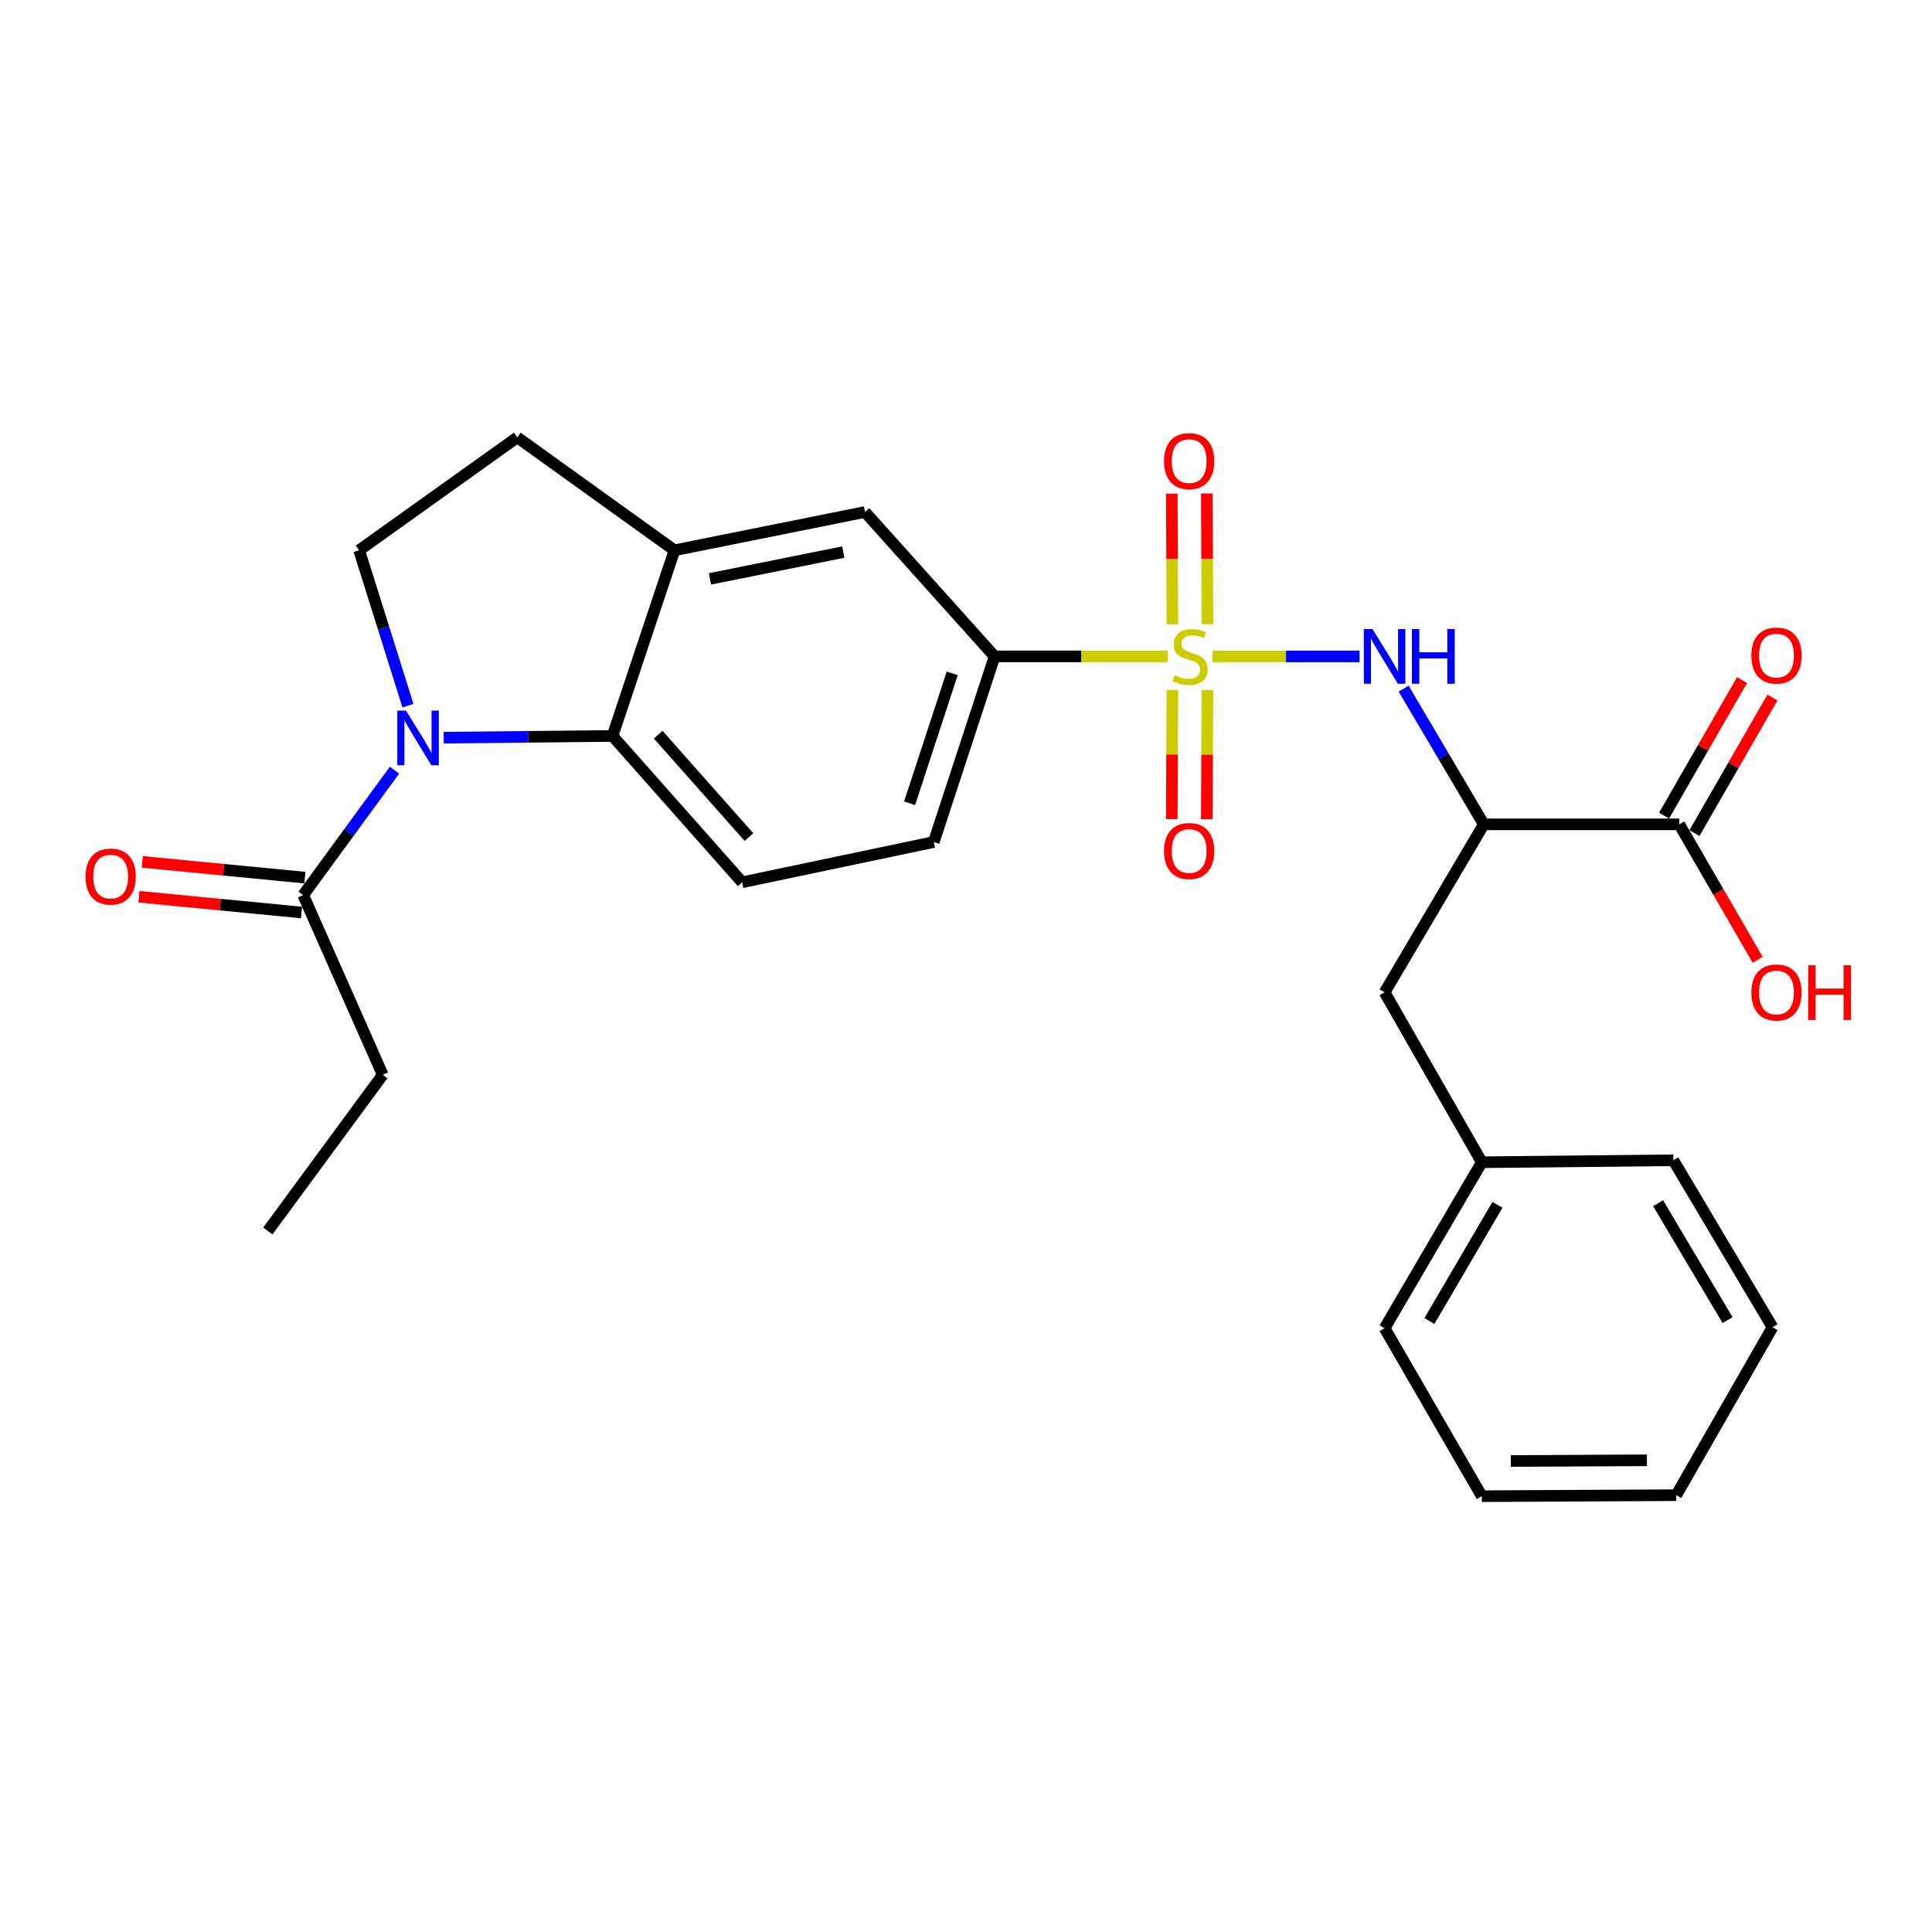 <?xml version='1.0' encoding='iso-8859-1'?>
<svg version='1.1' baseProfile='full'
              xmlns='http://www.w3.org/2000/svg'
                      xmlns:rdkit='http://www.rdkit.org/xml'
                      xmlns:xlink='http://www.w3.org/1999/xlink'
                  xml:space='preserve'
width='1000px' height='1000px' viewBox='0 0 1000 1000'>
<!-- END OF HEADER -->
<rect style='opacity:1.0;fill:#FFFFFF;stroke:none' width='1000' height='1000' x='0' y='0'> </rect>
<path class='bond-1' d='M 627.583,339.759 L 665.639,339.759' style='fill:none;fill-rule:evenodd;stroke:#CCCC00;stroke-width:6px;stroke-linecap:butt;stroke-linejoin:miter;stroke-opacity:1' />
<path class='bond-1' d='M 665.639,339.759 L 703.695,339.759' style='fill:none;fill-rule:evenodd;stroke:#0000FF;stroke-width:6px;stroke-linecap:butt;stroke-linejoin:miter;stroke-opacity:1' />
<path class='bond-4' d='M 604.377,339.759 L 559.592,339.759' style='fill:none;fill-rule:evenodd;stroke:#CCCC00;stroke-width:6px;stroke-linecap:butt;stroke-linejoin:miter;stroke-opacity:1' />
<path class='bond-4' d='M 559.592,339.759 L 514.807,339.759' style='fill:none;fill-rule:evenodd;stroke:#000000;stroke-width:6px;stroke-linecap:butt;stroke-linejoin:miter;stroke-opacity:1' />
<path class='bond-10' d='M 606.835,357.111 L 606.671,390.535' style='fill:none;fill-rule:evenodd;stroke:#CCCC00;stroke-width:6px;stroke-linecap:butt;stroke-linejoin:miter;stroke-opacity:1' />
<path class='bond-10' d='M 606.671,390.535 L 606.507,423.959' style='fill:none;fill-rule:evenodd;stroke:#FF0000;stroke-width:6px;stroke-linecap:butt;stroke-linejoin:miter;stroke-opacity:1' />
<path class='bond-10' d='M 624.967,357.2 L 624.803,390.624' style='fill:none;fill-rule:evenodd;stroke:#CCCC00;stroke-width:6px;stroke-linecap:butt;stroke-linejoin:miter;stroke-opacity:1' />
<path class='bond-10' d='M 624.803,390.624 L 624.639,424.048' style='fill:none;fill-rule:evenodd;stroke:#FF0000;stroke-width:6px;stroke-linecap:butt;stroke-linejoin:miter;stroke-opacity:1' />
<path class='bond-11' d='M 624.971,323.066 L 624.806,289.242' style='fill:none;fill-rule:evenodd;stroke:#CCCC00;stroke-width:6px;stroke-linecap:butt;stroke-linejoin:miter;stroke-opacity:1' />
<path class='bond-11' d='M 624.806,289.242 L 624.641,255.418' style='fill:none;fill-rule:evenodd;stroke:#FF0000;stroke-width:6px;stroke-linecap:butt;stroke-linejoin:miter;stroke-opacity:1' />
<path class='bond-11' d='M 606.839,323.154 L 606.674,289.33' style='fill:none;fill-rule:evenodd;stroke:#CCCC00;stroke-width:6px;stroke-linecap:butt;stroke-linejoin:miter;stroke-opacity:1' />
<path class='bond-11' d='M 606.674,289.33 L 606.509,255.507' style='fill:none;fill-rule:evenodd;stroke:#FF0000;stroke-width:6px;stroke-linecap:butt;stroke-linejoin:miter;stroke-opacity:1' />
<path class='bond-0' d='M 229.651,381.822 L 273.346,381.376' style='fill:none;fill-rule:evenodd;stroke:#0000FF;stroke-width:6px;stroke-linecap:butt;stroke-linejoin:miter;stroke-opacity:1' />
<path class='bond-0' d='M 273.346,381.376 L 317.041,380.93' style='fill:none;fill-rule:evenodd;stroke:#000000;stroke-width:6px;stroke-linecap:butt;stroke-linejoin:miter;stroke-opacity:1' />
<path class='bond-6' d='M 204.199,398.636 L 180.565,430.959' style='fill:none;fill-rule:evenodd;stroke:#0000FF;stroke-width:6px;stroke-linecap:butt;stroke-linejoin:miter;stroke-opacity:1' />
<path class='bond-6' d='M 180.565,430.959 L 156.93,463.282' style='fill:none;fill-rule:evenodd;stroke:#000000;stroke-width:6px;stroke-linecap:butt;stroke-linejoin:miter;stroke-opacity:1' />
<path class='bond-28' d='M 211.149,365.252 L 198.52,325.04' style='fill:none;fill-rule:evenodd;stroke:#0000FF;stroke-width:6px;stroke-linecap:butt;stroke-linejoin:miter;stroke-opacity:1' />
<path class='bond-28' d='M 198.52,325.04 L 185.892,284.827' style='fill:none;fill-rule:evenodd;stroke:#000000;stroke-width:6px;stroke-linecap:butt;stroke-linejoin:miter;stroke-opacity:1' />
<path class='bond-2' d='M 726.517,356.443 L 747.263,391.564' style='fill:none;fill-rule:evenodd;stroke:#0000FF;stroke-width:6px;stroke-linecap:butt;stroke-linejoin:miter;stroke-opacity:1' />
<path class='bond-2' d='M 747.263,391.564 L 768.008,426.685' style='fill:none;fill-rule:evenodd;stroke:#000000;stroke-width:6px;stroke-linecap:butt;stroke-linejoin:miter;stroke-opacity:1' />
<path class='bond-7' d='M 768.008,426.685 L 869.178,426.685' style='fill:none;fill-rule:evenodd;stroke:#000000;stroke-width:6px;stroke-linecap:butt;stroke-linejoin:miter;stroke-opacity:1' />
<path class='bond-13' d='M 768.008,426.685 L 716.662,513.63' style='fill:none;fill-rule:evenodd;stroke:#000000;stroke-width:6px;stroke-linecap:butt;stroke-linejoin:miter;stroke-opacity:1' />
<path class='bond-3' d='M 317.041,380.93 L 384.151,456.664' style='fill:none;fill-rule:evenodd;stroke:#000000;stroke-width:6px;stroke-linecap:butt;stroke-linejoin:miter;stroke-opacity:1' />
<path class='bond-3' d='M 340.678,380.264 L 387.656,433.278' style='fill:none;fill-rule:evenodd;stroke:#000000;stroke-width:6px;stroke-linecap:butt;stroke-linejoin:miter;stroke-opacity:1' />
<path class='bond-27' d='M 317.041,380.93 L 349.105,284.827' style='fill:none;fill-rule:evenodd;stroke:#000000;stroke-width:6px;stroke-linecap:butt;stroke-linejoin:miter;stroke-opacity:1' />
<path class='bond-9' d='M 514.807,339.759 L 447.706,265.013' style='fill:none;fill-rule:evenodd;stroke:#000000;stroke-width:6px;stroke-linecap:butt;stroke-linejoin:miter;stroke-opacity:1' />
<path class='bond-15' d='M 514.807,339.759 L 483.316,435.831' style='fill:none;fill-rule:evenodd;stroke:#000000;stroke-width:6px;stroke-linecap:butt;stroke-linejoin:miter;stroke-opacity:1' />
<path class='bond-15' d='M 492.852,348.522 L 470.809,415.773' style='fill:none;fill-rule:evenodd;stroke:#000000;stroke-width:6px;stroke-linecap:butt;stroke-linejoin:miter;stroke-opacity:1' />
<path class='bond-5' d='M 349.105,284.827 L 447.706,265.013' style='fill:none;fill-rule:evenodd;stroke:#000000;stroke-width:6px;stroke-linecap:butt;stroke-linejoin:miter;stroke-opacity:1' />
<path class='bond-5' d='M 367.468,299.632 L 436.488,285.762' style='fill:none;fill-rule:evenodd;stroke:#000000;stroke-width:6px;stroke-linecap:butt;stroke-linejoin:miter;stroke-opacity:1' />
<path class='bond-14' d='M 349.105,284.827 L 267.74,226.38' style='fill:none;fill-rule:evenodd;stroke:#000000;stroke-width:6px;stroke-linecap:butt;stroke-linejoin:miter;stroke-opacity:1' />
<path class='bond-16' d='M 157.804,454.258 L 115.726,450.183' style='fill:none;fill-rule:evenodd;stroke:#000000;stroke-width:6px;stroke-linecap:butt;stroke-linejoin:miter;stroke-opacity:1' />
<path class='bond-16' d='M 115.726,450.183 L 73.648,446.109' style='fill:none;fill-rule:evenodd;stroke:#FF0000;stroke-width:6px;stroke-linecap:butt;stroke-linejoin:miter;stroke-opacity:1' />
<path class='bond-16' d='M 156.056,472.306 L 113.978,468.232' style='fill:none;fill-rule:evenodd;stroke:#000000;stroke-width:6px;stroke-linecap:butt;stroke-linejoin:miter;stroke-opacity:1' />
<path class='bond-16' d='M 113.978,468.232 L 71.9,464.157' style='fill:none;fill-rule:evenodd;stroke:#FF0000;stroke-width:6px;stroke-linecap:butt;stroke-linejoin:miter;stroke-opacity:1' />
<path class='bond-20' d='M 156.93,463.282 L 198.101,556.322' style='fill:none;fill-rule:evenodd;stroke:#000000;stroke-width:6px;stroke-linecap:butt;stroke-linejoin:miter;stroke-opacity:1' />
<path class='bond-17' d='M 877.036,431.206 L 897.223,396.123' style='fill:none;fill-rule:evenodd;stroke:#000000;stroke-width:6px;stroke-linecap:butt;stroke-linejoin:miter;stroke-opacity:1' />
<path class='bond-17' d='M 897.223,396.123 L 917.41,361.039' style='fill:none;fill-rule:evenodd;stroke:#FF0000;stroke-width:6px;stroke-linecap:butt;stroke-linejoin:miter;stroke-opacity:1' />
<path class='bond-17' d='M 861.319,422.163 L 881.506,387.079' style='fill:none;fill-rule:evenodd;stroke:#000000;stroke-width:6px;stroke-linecap:butt;stroke-linejoin:miter;stroke-opacity:1' />
<path class='bond-17' d='M 881.506,387.079 L 901.693,351.996' style='fill:none;fill-rule:evenodd;stroke:#FF0000;stroke-width:6px;stroke-linecap:butt;stroke-linejoin:miter;stroke-opacity:1' />
<path class='bond-18' d='M 869.178,426.685 L 889.466,461.742' style='fill:none;fill-rule:evenodd;stroke:#000000;stroke-width:6px;stroke-linecap:butt;stroke-linejoin:miter;stroke-opacity:1' />
<path class='bond-18' d='M 889.466,461.742 L 909.755,496.799' style='fill:none;fill-rule:evenodd;stroke:#FF0000;stroke-width:6px;stroke-linecap:butt;stroke-linejoin:miter;stroke-opacity:1' />
<path class='bond-8' d='M 185.892,284.827 L 267.74,226.38' style='fill:none;fill-rule:evenodd;stroke:#000000;stroke-width:6px;stroke-linecap:butt;stroke-linejoin:miter;stroke-opacity:1' />
<path class='bond-12' d='M 384.151,456.664 L 483.316,435.831' style='fill:none;fill-rule:evenodd;stroke:#000000;stroke-width:6px;stroke-linecap:butt;stroke-linejoin:miter;stroke-opacity:1' />
<path class='bond-19' d='M 716.662,513.63 L 766.98,601.573' style='fill:none;fill-rule:evenodd;stroke:#000000;stroke-width:6px;stroke-linecap:butt;stroke-linejoin:miter;stroke-opacity:1' />
<path class='bond-21' d='M 766.98,601.573 L 716.662,687.471' style='fill:none;fill-rule:evenodd;stroke:#000000;stroke-width:6px;stroke-linecap:butt;stroke-linejoin:miter;stroke-opacity:1' />
<path class='bond-21' d='M 775.078,623.623 L 739.856,683.752' style='fill:none;fill-rule:evenodd;stroke:#000000;stroke-width:6px;stroke-linecap:butt;stroke-linejoin:miter;stroke-opacity:1' />
<path class='bond-22' d='M 766.98,601.573 L 866.115,600.556' style='fill:none;fill-rule:evenodd;stroke:#000000;stroke-width:6px;stroke-linecap:butt;stroke-linejoin:miter;stroke-opacity:1' />
<path class='bond-23' d='M 198.101,556.322 L 138.626,637.153' style='fill:none;fill-rule:evenodd;stroke:#000000;stroke-width:6px;stroke-linecap:butt;stroke-linejoin:miter;stroke-opacity:1' />
<path class='bond-25' d='M 716.662,687.471 L 766.98,774.427' style='fill:none;fill-rule:evenodd;stroke:#000000;stroke-width:6px;stroke-linecap:butt;stroke-linejoin:miter;stroke-opacity:1' />
<path class='bond-24' d='M 866.115,600.556 L 917.461,686.978' style='fill:none;fill-rule:evenodd;stroke:#000000;stroke-width:6px;stroke-linecap:butt;stroke-linejoin:miter;stroke-opacity:1' />
<path class='bond-24' d='M 858.228,622.781 L 894.17,683.276' style='fill:none;fill-rule:evenodd;stroke:#000000;stroke-width:6px;stroke-linecap:butt;stroke-linejoin:miter;stroke-opacity:1' />
<path class='bond-26' d='M 917.461,686.978 L 867.626,773.903' style='fill:none;fill-rule:evenodd;stroke:#000000;stroke-width:6px;stroke-linecap:butt;stroke-linejoin:miter;stroke-opacity:1' />
<path class='bond-29' d='M 766.98,774.427 L 867.626,773.903' style='fill:none;fill-rule:evenodd;stroke:#000000;stroke-width:6px;stroke-linecap:butt;stroke-linejoin:miter;stroke-opacity:1' />
<path class='bond-29' d='M 781.983,756.216 L 852.435,755.85' style='fill:none;fill-rule:evenodd;stroke:#000000;stroke-width:6px;stroke-linecap:butt;stroke-linejoin:miter;stroke-opacity:1' />
<path  class='atom-0' d='M 607.986 349.479
Q 608.306 349.599, 609.626 350.159
Q 610.946 350.719, 612.386 351.079
Q 613.866 351.399, 615.306 351.399
Q 617.986 351.399, 619.546 350.119
Q 621.106 348.799, 621.106 346.519
Q 621.106 344.959, 620.306 343.999
Q 619.546 343.039, 618.346 342.519
Q 617.146 341.999, 615.146 341.399
Q 612.626 340.639, 611.106 339.919
Q 609.626 339.199, 608.546 337.679
Q 607.506 336.159, 607.506 333.599
Q 607.506 330.039, 609.906 327.839
Q 612.346 325.639, 617.146 325.639
Q 620.426 325.639, 624.146 327.199
L 623.226 330.279
Q 619.826 328.879, 617.266 328.879
Q 614.506 328.879, 612.986 330.039
Q 611.466 331.159, 611.506 333.119
Q 611.506 334.639, 612.266 335.559
Q 613.066 336.479, 614.186 336.999
Q 615.346 337.519, 617.266 338.119
Q 619.826 338.919, 621.346 339.719
Q 622.866 340.519, 623.946 342.159
Q 625.066 343.759, 625.066 346.519
Q 625.066 350.439, 622.426 352.559
Q 619.826 354.639, 615.466 354.639
Q 612.946 354.639, 611.026 354.079
Q 609.146 353.559, 606.906 352.639
L 607.986 349.479
' fill='#CCCC00'/>
<path  class='atom-1' d='M 210.135 367.798
L 219.415 382.798
Q 220.335 384.278, 221.815 386.958
Q 223.295 389.638, 223.375 389.798
L 223.375 367.798
L 227.135 367.798
L 227.135 396.118
L 223.255 396.118
L 213.295 379.718
Q 212.135 377.798, 210.895 375.598
Q 209.695 373.398, 209.335 372.718
L 209.335 396.118
L 205.655 396.118
L 205.655 367.798
L 210.135 367.798
' fill='#0000FF'/>
<path  class='atom-2' d='M 710.402 325.599
L 719.682 340.599
Q 720.602 342.079, 722.082 344.759
Q 723.562 347.439, 723.642 347.599
L 723.642 325.599
L 727.402 325.599
L 727.402 353.919
L 723.522 353.919
L 713.562 337.519
Q 712.402 335.599, 711.162 333.399
Q 709.962 331.199, 709.602 330.519
L 709.602 353.919
L 705.922 353.919
L 705.922 325.599
L 710.402 325.599
' fill='#0000FF'/>
<path  class='atom-2' d='M 730.802 325.599
L 734.642 325.599
L 734.642 337.639
L 749.122 337.639
L 749.122 325.599
L 752.962 325.599
L 752.962 353.919
L 749.122 353.919
L 749.122 340.839
L 734.642 340.839
L 734.642 353.919
L 730.802 353.919
L 730.802 325.599
' fill='#0000FF'/>
<path  class='atom-11' d='M 602.493 440.485
Q 602.493 433.685, 605.853 429.885
Q 609.213 426.085, 615.493 426.085
Q 621.773 426.085, 625.133 429.885
Q 628.493 433.685, 628.493 440.485
Q 628.493 447.365, 625.093 451.285
Q 621.693 455.165, 615.493 455.165
Q 609.253 455.165, 605.853 451.285
Q 602.493 447.405, 602.493 440.485
M 615.493 451.965
Q 619.813 451.965, 622.133 449.085
Q 624.493 446.165, 624.493 440.485
Q 624.493 434.925, 622.133 432.125
Q 619.813 429.285, 615.493 429.285
Q 611.173 429.285, 608.813 432.085
Q 606.493 434.885, 606.493 440.485
Q 606.493 446.205, 608.813 449.085
Q 611.173 451.965, 615.493 451.965
' fill='#FF0000'/>
<path  class='atom-12' d='M 602.493 238.669
Q 602.493 231.869, 605.853 228.069
Q 609.213 224.269, 615.493 224.269
Q 621.773 224.269, 625.133 228.069
Q 628.493 231.869, 628.493 238.669
Q 628.493 245.549, 625.093 249.469
Q 621.693 253.349, 615.493 253.349
Q 609.253 253.349, 605.853 249.469
Q 602.493 245.589, 602.493 238.669
M 615.493 250.149
Q 619.813 250.149, 622.133 247.269
Q 624.493 244.349, 624.493 238.669
Q 624.493 233.109, 622.133 230.309
Q 619.813 227.469, 615.493 227.469
Q 611.173 227.469, 608.813 230.269
Q 606.493 233.069, 606.493 238.669
Q 606.493 244.389, 608.813 247.269
Q 611.173 250.149, 615.493 250.149
' fill='#FF0000'/>
<path  class='atom-17' d='M 44.271 453.712
Q 44.271 446.912, 47.631 443.112
Q 50.991 439.312, 57.271 439.312
Q 63.551 439.312, 66.911 443.112
Q 70.271 446.912, 70.271 453.712
Q 70.271 460.592, 66.871 464.512
Q 63.471 468.392, 57.271 468.392
Q 51.031 468.392, 47.631 464.512
Q 44.271 460.632, 44.271 453.712
M 57.271 465.192
Q 61.591 465.192, 63.911 462.312
Q 66.271 459.392, 66.271 453.712
Q 66.271 448.152, 63.911 445.352
Q 61.591 442.512, 57.271 442.512
Q 52.951 442.512, 50.591 445.312
Q 48.271 448.112, 48.271 453.712
Q 48.271 459.432, 50.591 462.312
Q 52.951 465.192, 57.271 465.192
' fill='#FF0000'/>
<path  class='atom-18' d='M 906.495 339.315
Q 906.495 332.515, 909.855 328.715
Q 913.215 324.915, 919.495 324.915
Q 925.775 324.915, 929.135 328.715
Q 932.495 332.515, 932.495 339.315
Q 932.495 346.195, 929.095 350.115
Q 925.695 353.995, 919.495 353.995
Q 913.255 353.995, 909.855 350.115
Q 906.495 346.235, 906.495 339.315
M 919.495 350.795
Q 923.815 350.795, 926.135 347.915
Q 928.495 344.995, 928.495 339.315
Q 928.495 333.755, 926.135 330.955
Q 923.815 328.115, 919.495 328.115
Q 915.175 328.115, 912.815 330.915
Q 910.495 333.715, 910.495 339.315
Q 910.495 345.035, 912.815 347.915
Q 915.175 350.795, 919.495 350.795
' fill='#FF0000'/>
<path  class='atom-19' d='M 906.495 513.71
Q 906.495 506.91, 909.855 503.11
Q 913.215 499.31, 919.495 499.31
Q 925.775 499.31, 929.135 503.11
Q 932.495 506.91, 932.495 513.71
Q 932.495 520.59, 929.095 524.51
Q 925.695 528.39, 919.495 528.39
Q 913.255 528.39, 909.855 524.51
Q 906.495 520.63, 906.495 513.71
M 919.495 525.19
Q 923.815 525.19, 926.135 522.31
Q 928.495 519.39, 928.495 513.71
Q 928.495 508.15, 926.135 505.35
Q 923.815 502.51, 919.495 502.51
Q 915.175 502.51, 912.815 505.31
Q 910.495 508.11, 910.495 513.71
Q 910.495 519.43, 912.815 522.31
Q 915.175 525.19, 919.495 525.19
' fill='#FF0000'/>
<path  class='atom-19' d='M 935.895 499.63
L 939.735 499.63
L 939.735 511.67
L 954.215 511.67
L 954.215 499.63
L 958.055 499.63
L 958.055 527.95
L 954.215 527.95
L 954.215 514.87
L 939.735 514.87
L 939.735 527.95
L 935.895 527.95
L 935.895 499.63
' fill='#FF0000'/>
</svg>
